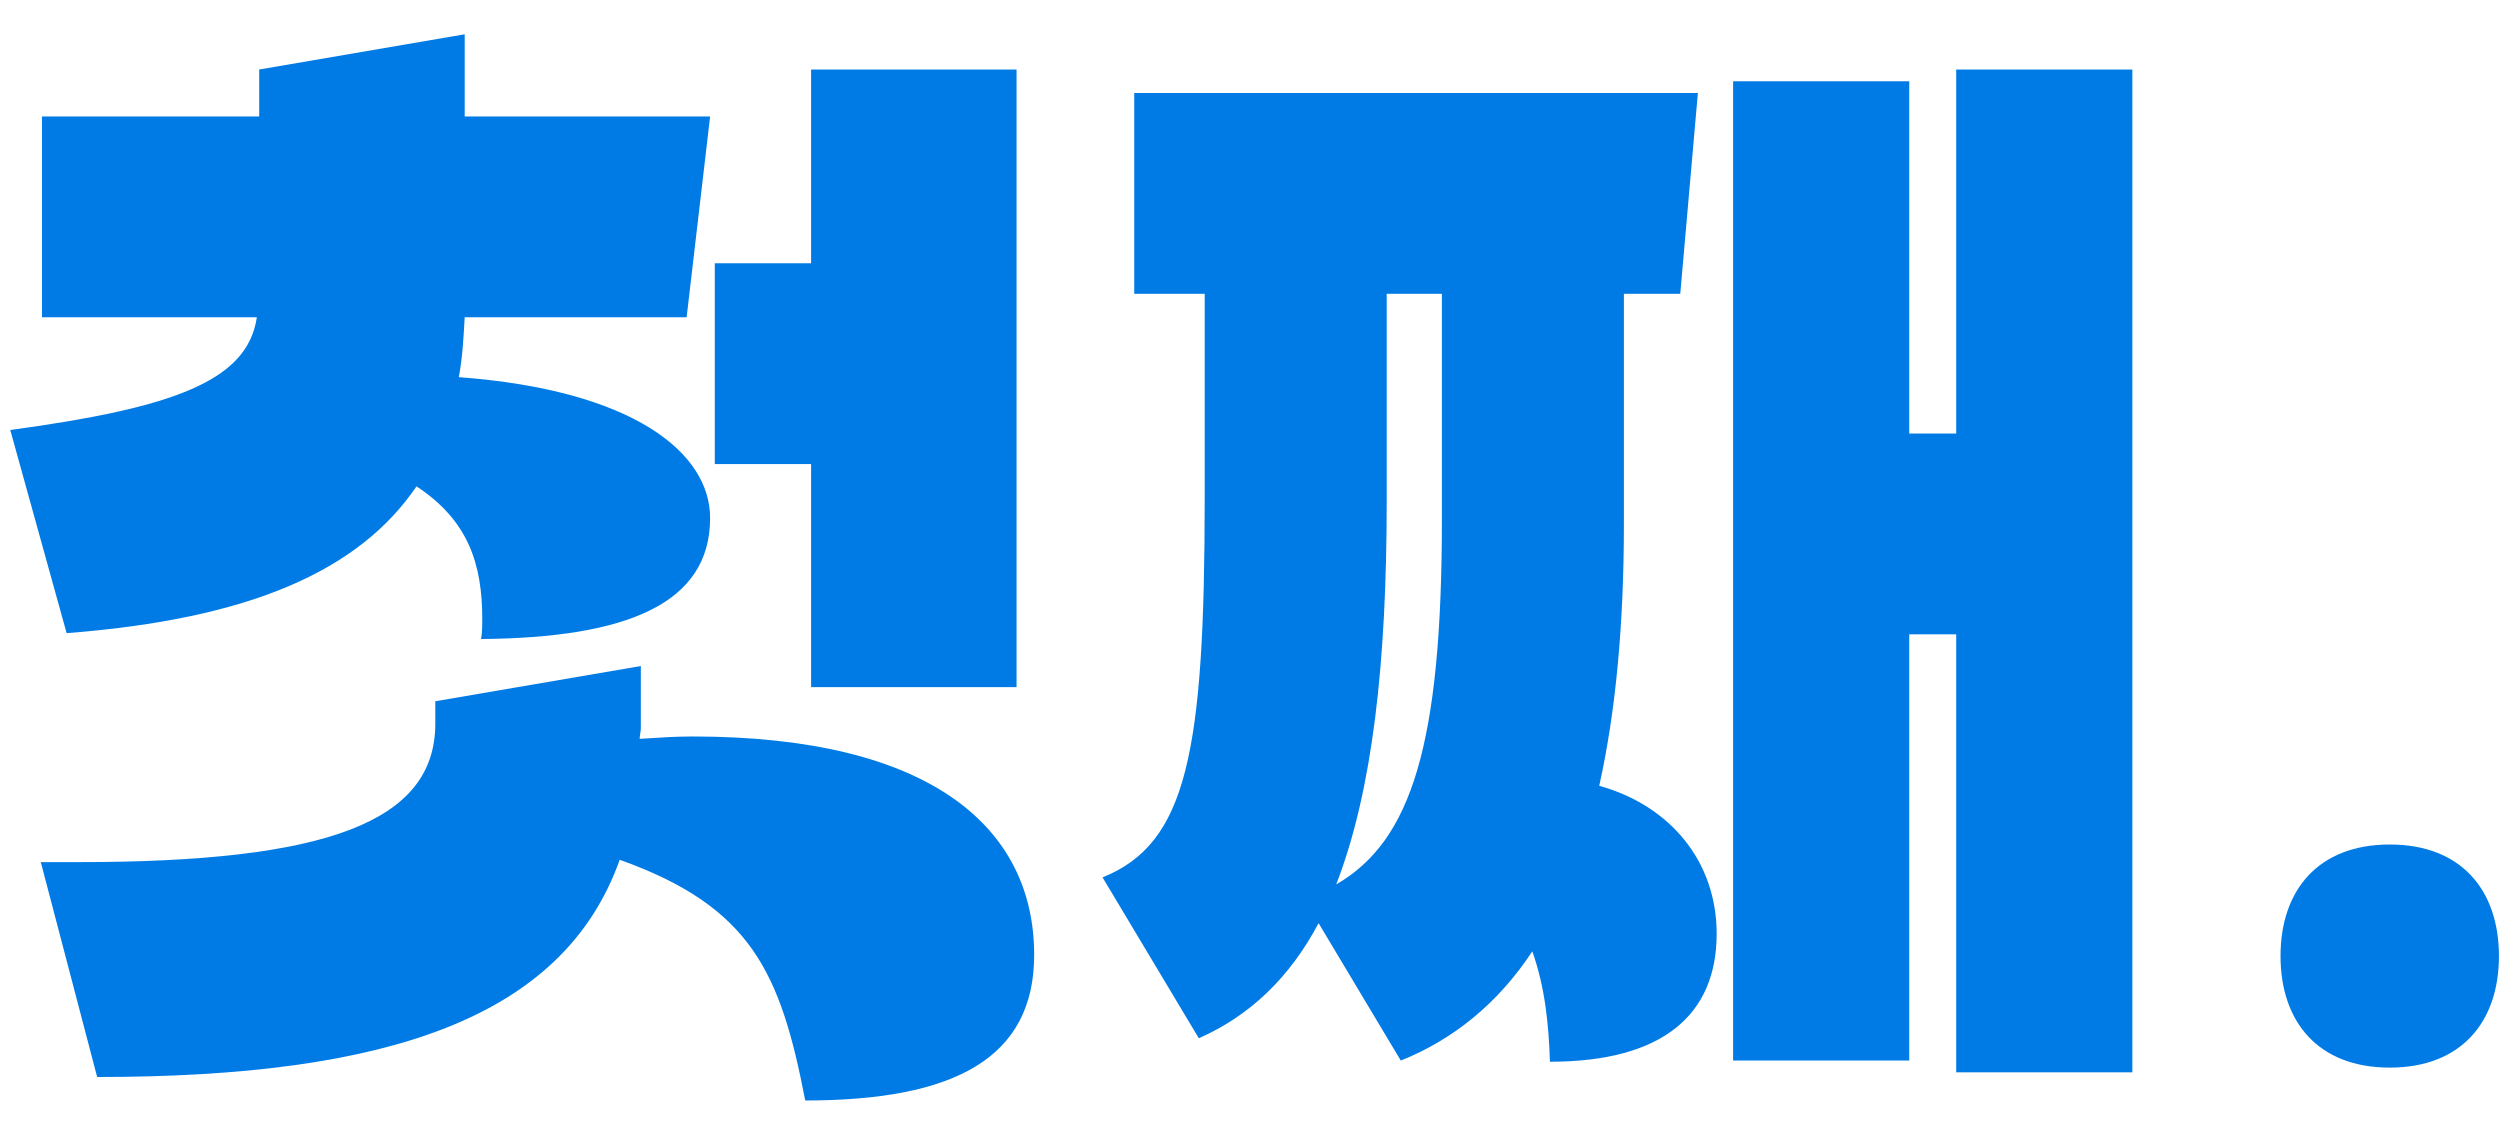 <svg width="66" height="30" viewBox="0 0 66 30" fill="none" xmlns="http://www.w3.org/2000/svg">
<path d="M63.089 28.185C61.198 28.185 60.206 26.976 60.206 25.24C60.206 23.504 61.198 22.295 63.089 22.295C64.98 22.295 65.972 23.504 65.972 25.24C65.972 26.976 64.98 28.185 63.089 28.185Z" fill="#007BE5"/>
<path d="M29.944 7.756V2.455H44.824L44.359 7.756H42.871V13.832C42.871 16.498 42.654 18.792 42.22 20.745C44.111 21.272 45.32 22.76 45.32 24.651C45.32 26.79 43.894 28.03 40.918 28.03C40.887 27.069 40.794 26.077 40.453 25.116C39.554 26.48 38.376 27.441 36.981 27.999L34.811 24.372C34.036 25.829 32.982 26.821 31.649 27.41L29.107 23.163C31.339 22.264 31.804 19.877 31.804 13.119V7.756H29.944ZM50.404 27.999H45.754V2.145H50.404V11.445H51.644V1.835H56.294V28.309H51.644V16.746H50.404V27.999ZM36.609 7.756V13.243C36.609 17.49 36.237 20.869 35.276 23.349C37.26 22.202 38.066 19.66 38.066 13.708V7.756H36.609Z" fill="#007BE5"/>
<path d="M6.843 1.835L12.268 0.905V3.075H18.747L18.127 8.376H12.268C12.236 8.965 12.206 9.461 12.113 9.957C16.701 10.298 18.747 11.941 18.747 13.677C18.747 15.94 16.546 16.839 12.701 16.87C12.732 16.684 12.732 16.498 12.732 16.343C12.732 14.886 12.361 13.739 10.996 12.84C9.478 15.072 6.595 16.343 1.759 16.715L0.271 11.352C4.611 10.763 6.533 10.05 6.781 8.376H1.108V3.075H6.843V1.835ZM11.492 18.513L16.918 17.583V19.226C16.918 19.319 16.887 19.412 16.887 19.505C17.383 19.474 17.817 19.443 18.282 19.443C24.637 19.443 27.302 21.892 27.302 25.209C27.302 27.937 25.195 29.053 21.258 29.053C20.607 25.674 19.831 23.938 16.36 22.698C14.871 26.883 10.222 28.433 2.565 28.433L1.077 22.76H2.069C8.61 22.76 11.492 21.706 11.492 19.102V18.513ZM26.837 18.141H21.413V12.251H18.87V6.95H21.413V1.835H26.837V18.141Z" fill="#007BE5"/>
</svg>
